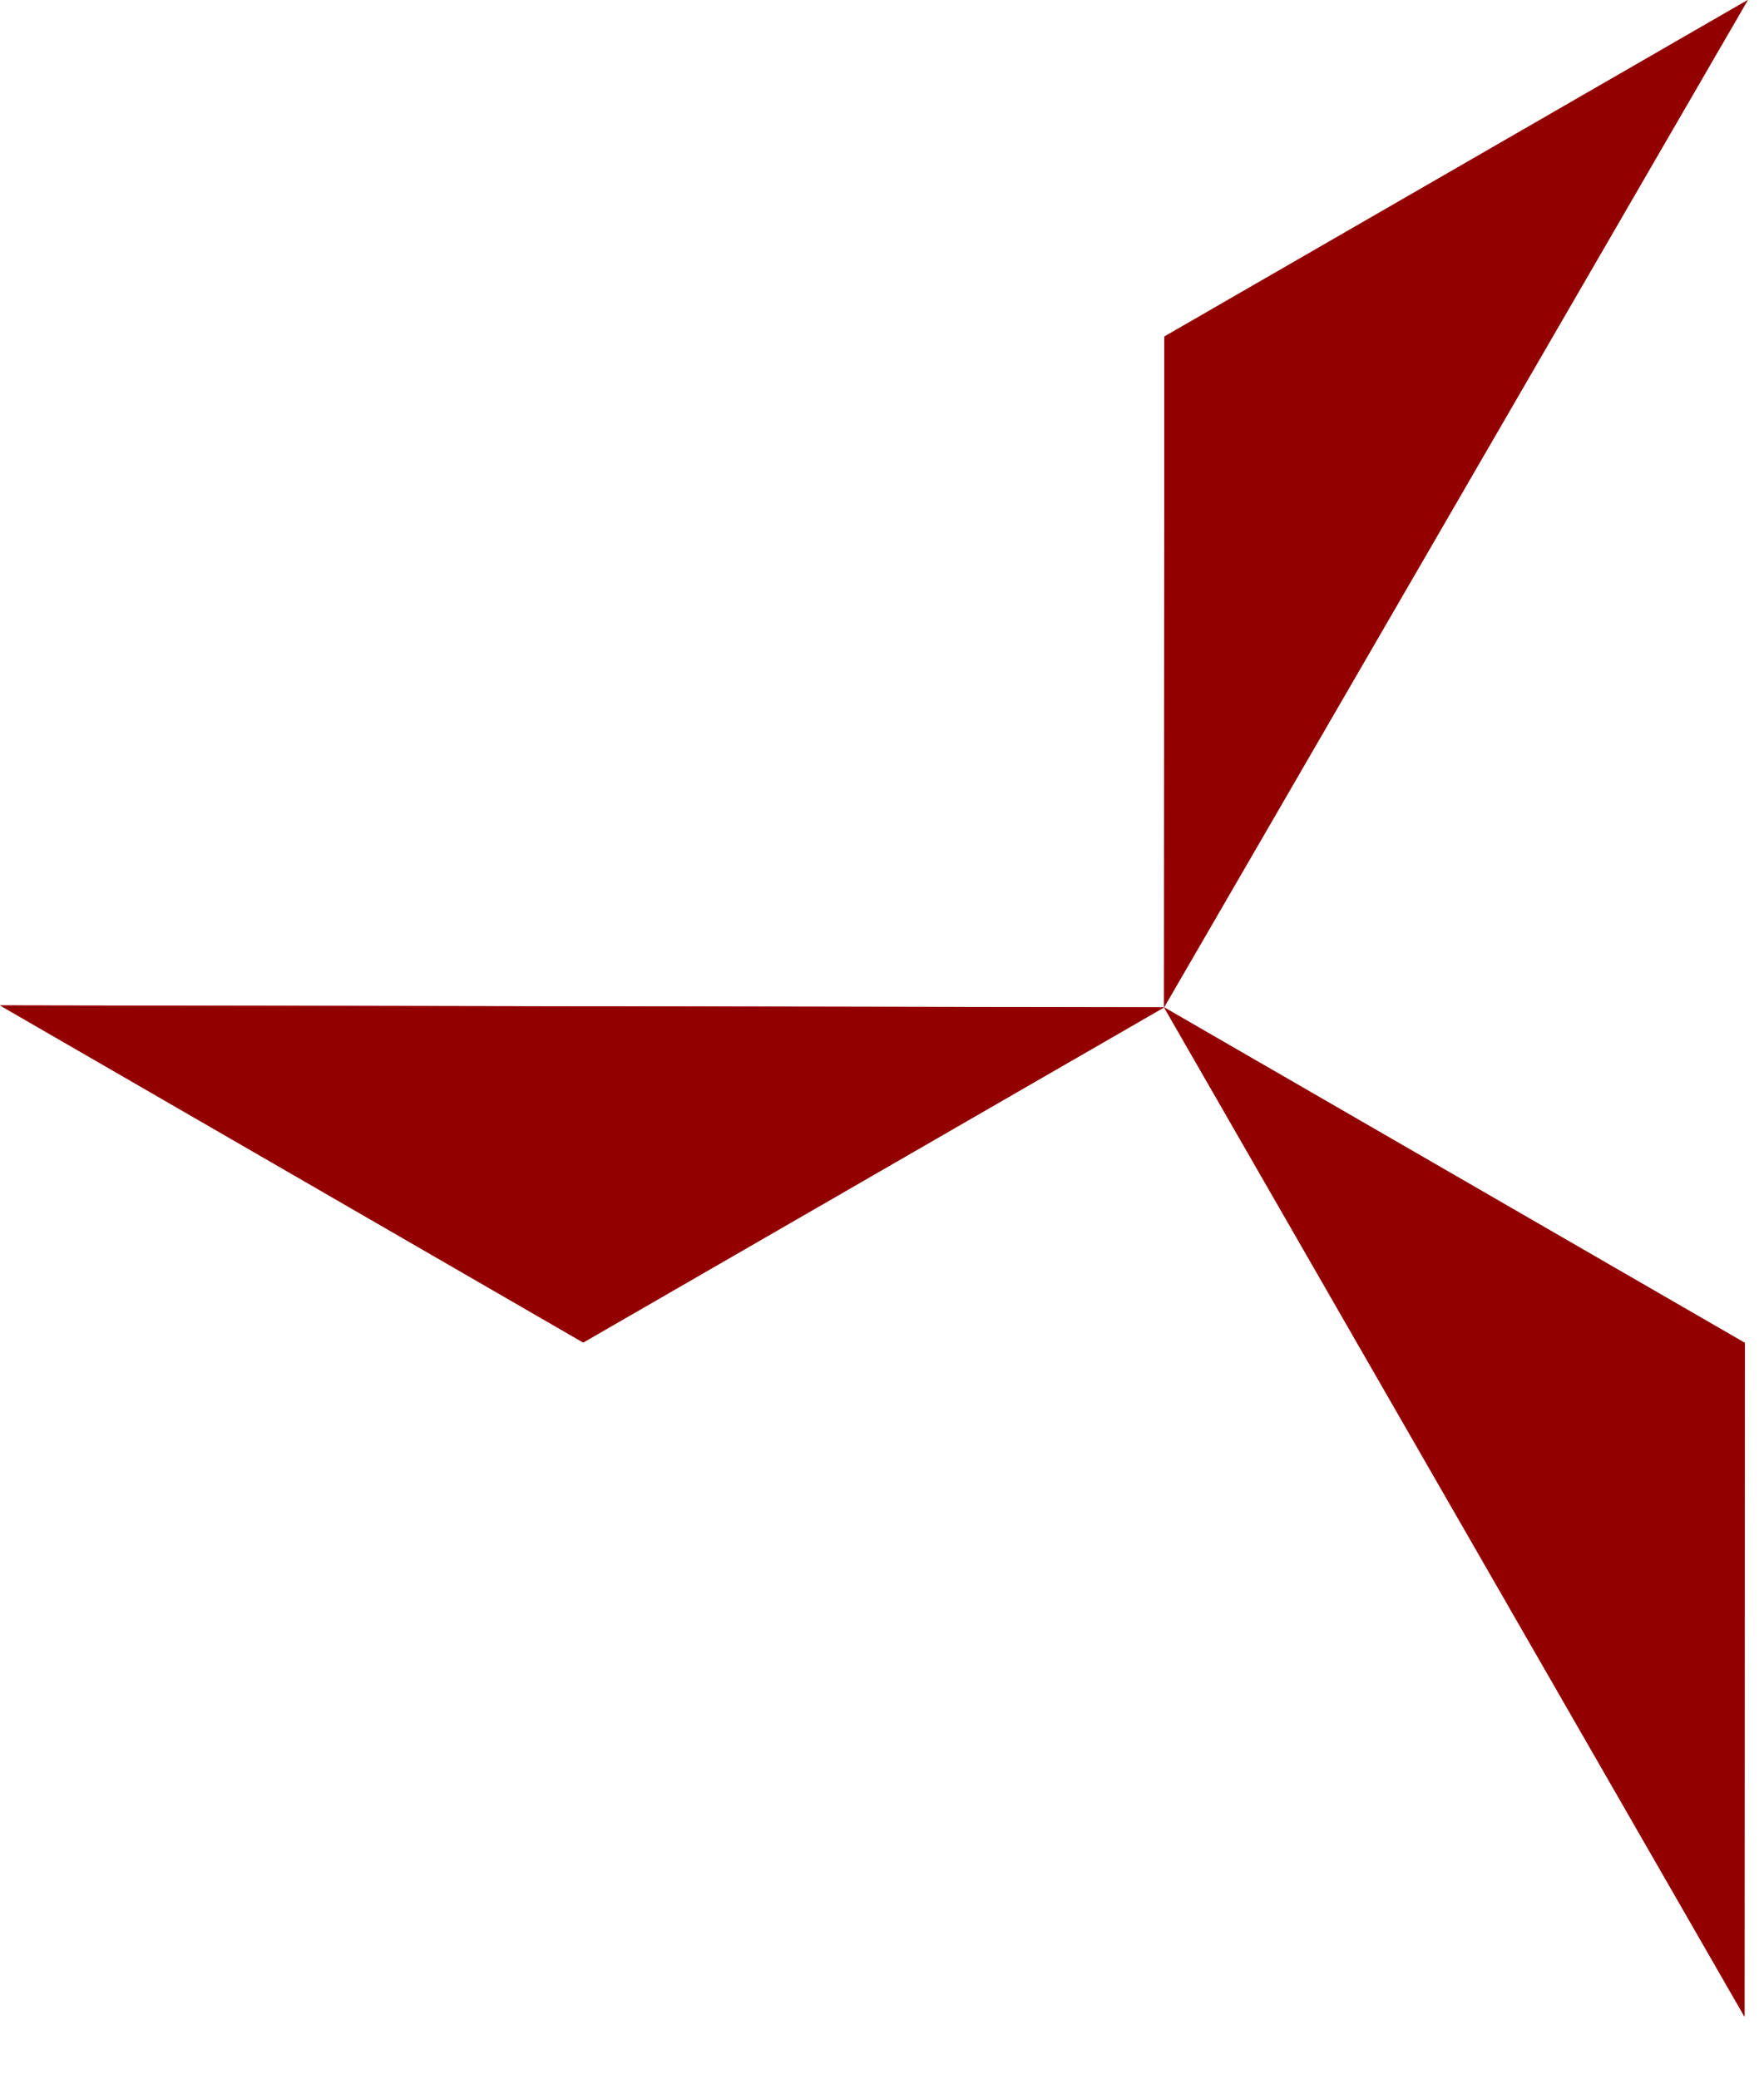 <?xml version="1.0" encoding="UTF-8"?> <svg xmlns="http://www.w3.org/2000/svg" width="28" height="33" viewBox="0 0 28 33" fill="none"><g clip-path="url(#clip0_373_281)"><path fill-rule="evenodd" clip-rule="evenodd" d="M0 15.956L18.478 15.987L9.258 21.306L0 15.956Z" fill="#920000"></path><path fill-rule="evenodd" clip-rule="evenodd" d="M2.664 17.496L5.742 17.501L3.078 15.962L0 15.957L2.664 17.496ZM3.078 15.962L5.742 17.501L12.755 17.513L9.255 19.532L5.742 17.501L2.664 17.496L9.257 21.307L15.824 17.518L18.478 15.988L3.078 15.962Z" fill="#920000"></path><path d="M27.743 0L18.477 15.987L18.481 5.342L27.743 0Z" fill="#920000"></path><path fill-rule="evenodd" clip-rule="evenodd" d="M23.534 4.2L20.017 10.268L20.018 6.228L23.534 4.2ZM27.743 0L26.199 2.663L20.017 13.332L18.477 15.987L18.481 5.342L27.743 0Z" fill="#920000"></path><path d="M27.69 32.004L18.477 15.987L27.695 21.312L27.69 32.004Z" fill="#920000"></path><path fill-rule="evenodd" clip-rule="evenodd" d="M27.691 28.928L27.695 21.312L21.13 17.519L18.477 15.987L27.69 32.005L27.691 28.928ZM26.157 26.26L22.66 20.18L26.158 22.201L26.157 26.26Z" fill="#920000"></path></g><defs><clipPath id="clip0_373_281"><rect width="28" height="33" fill="white"></rect></clipPath></defs></svg> 